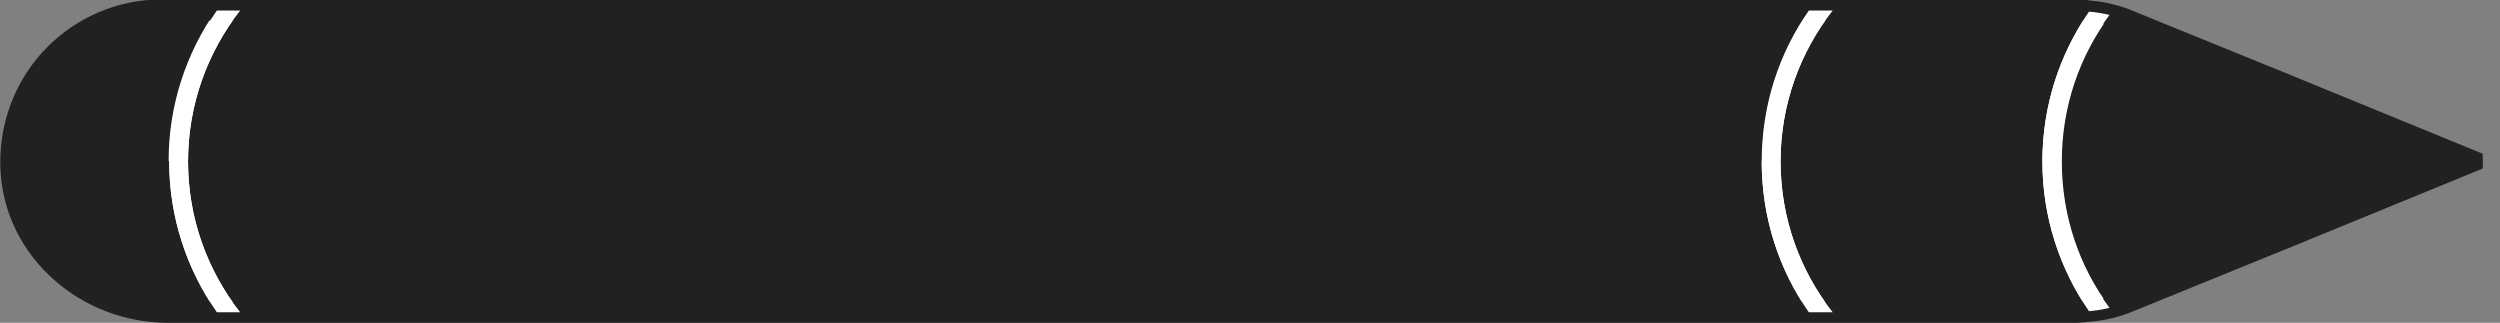 <?xml version="1.0" encoding="UTF-8"?>
<svg id="Layer_1" xmlns="http://www.w3.org/2000/svg" viewBox="0 0 45.07 5.82"><rect x="0" y="0" width="45.07" height="5.82" fill="#808080" stroke="none"/>
  <defs>
    <style>
      .cls-1 {
        stroke: #212121;
        stroke-miterlimit: 10;
        stroke-width: .38px;
      }

      .cls-1, .cls-2 {
        fill: #fff;
      }

      .cls-3 {
        fill: #212121;
      }
    </style>
  </defs>
  <path class="cls-1" d="M44.57,2.91l-3.49,1.43-.42.17-2.26.92c-.12.05-.24.09-.36.12-.12.03-.25.05-.37.06-.09.01-.18.02-.27.02H3.03C1.57,5.63.29,4.54.2,3.09c-.05-.82.26-1.58.79-2.11.49-.49,1.17-.8,1.92-.8h34.49c.09,0,.18,0,.27.02.13.01.25.03.37.06.12.03.25.07.36.12l2.26.92.42.17,3.49,1.43Z"/>
  <path class="cls-3" d="M3.05,2.91c0,1.01.32,1.95.86,2.72h-.88C1.57,5.63.29,4.54.2,3.09c-.05-.82.26-1.58.79-2.11.49-.49,1.17-.8,1.92-.8h.99c-.54.77-.86,1.71-.86,2.72Z"/>
  <path class="cls-3" d="M31.76,2.91c0,1.01.31,1.95.85,2.72H4.33c-.59-.75-.94-1.7-.94-2.72s.35-1.97.94-2.72h28.29c-.54.77-.85,1.71-.85,2.72Z"/>
  <path class="cls-3" d="M36.82,2.91c0,1,.31,1.93.84,2.7-.09.01-.18.02-.27.02h-4.35c-.59-.75-.94-1.7-.94-2.72s.35-1.97.94-2.72h4.35c.09,0,.18,0,.27.02-.53.77-.84,1.7-.84,2.7Z"/>
  <path class="cls-3" d="M41.08,4.34l-.42.17-2.26.92c-.12.05-.24.09-.36.12-.55-.73-.87-1.65-.87-2.64s.32-1.9.87-2.64c.12.03.25.07.36.12l2.26.92.42.17,3.49,1.43-3.49,1.43Z"/>
  <path class="cls-2" d="M37.16,2.91c0,.99.32,1.9.87,2.64-.12.03-.25.05-.37.06-.53-.77-.84-1.7-.84-2.7s.31-1.93.84-2.7c.13.01.25.03.37.06-.55.73-.87,1.65-.87,2.64Z"/>
  <path class="cls-2" d="M32.1,2.91c0,1.03.35,1.97.94,2.72h-.43c-.54-.77-.85-1.71-.85-2.72s.31-1.95.85-2.72h.43c-.59.75-.94,1.7-.94,2.72Z"/>
  <path class="cls-2" d="M3.39,2.91c0,1.03.35,1.97.94,2.72h-.42c-.54-.77-.86-1.71-.86-2.72s.32-1.95.86-2.72h.42c-.59.75-.94,1.7-.94,2.72Z"/>
</svg>